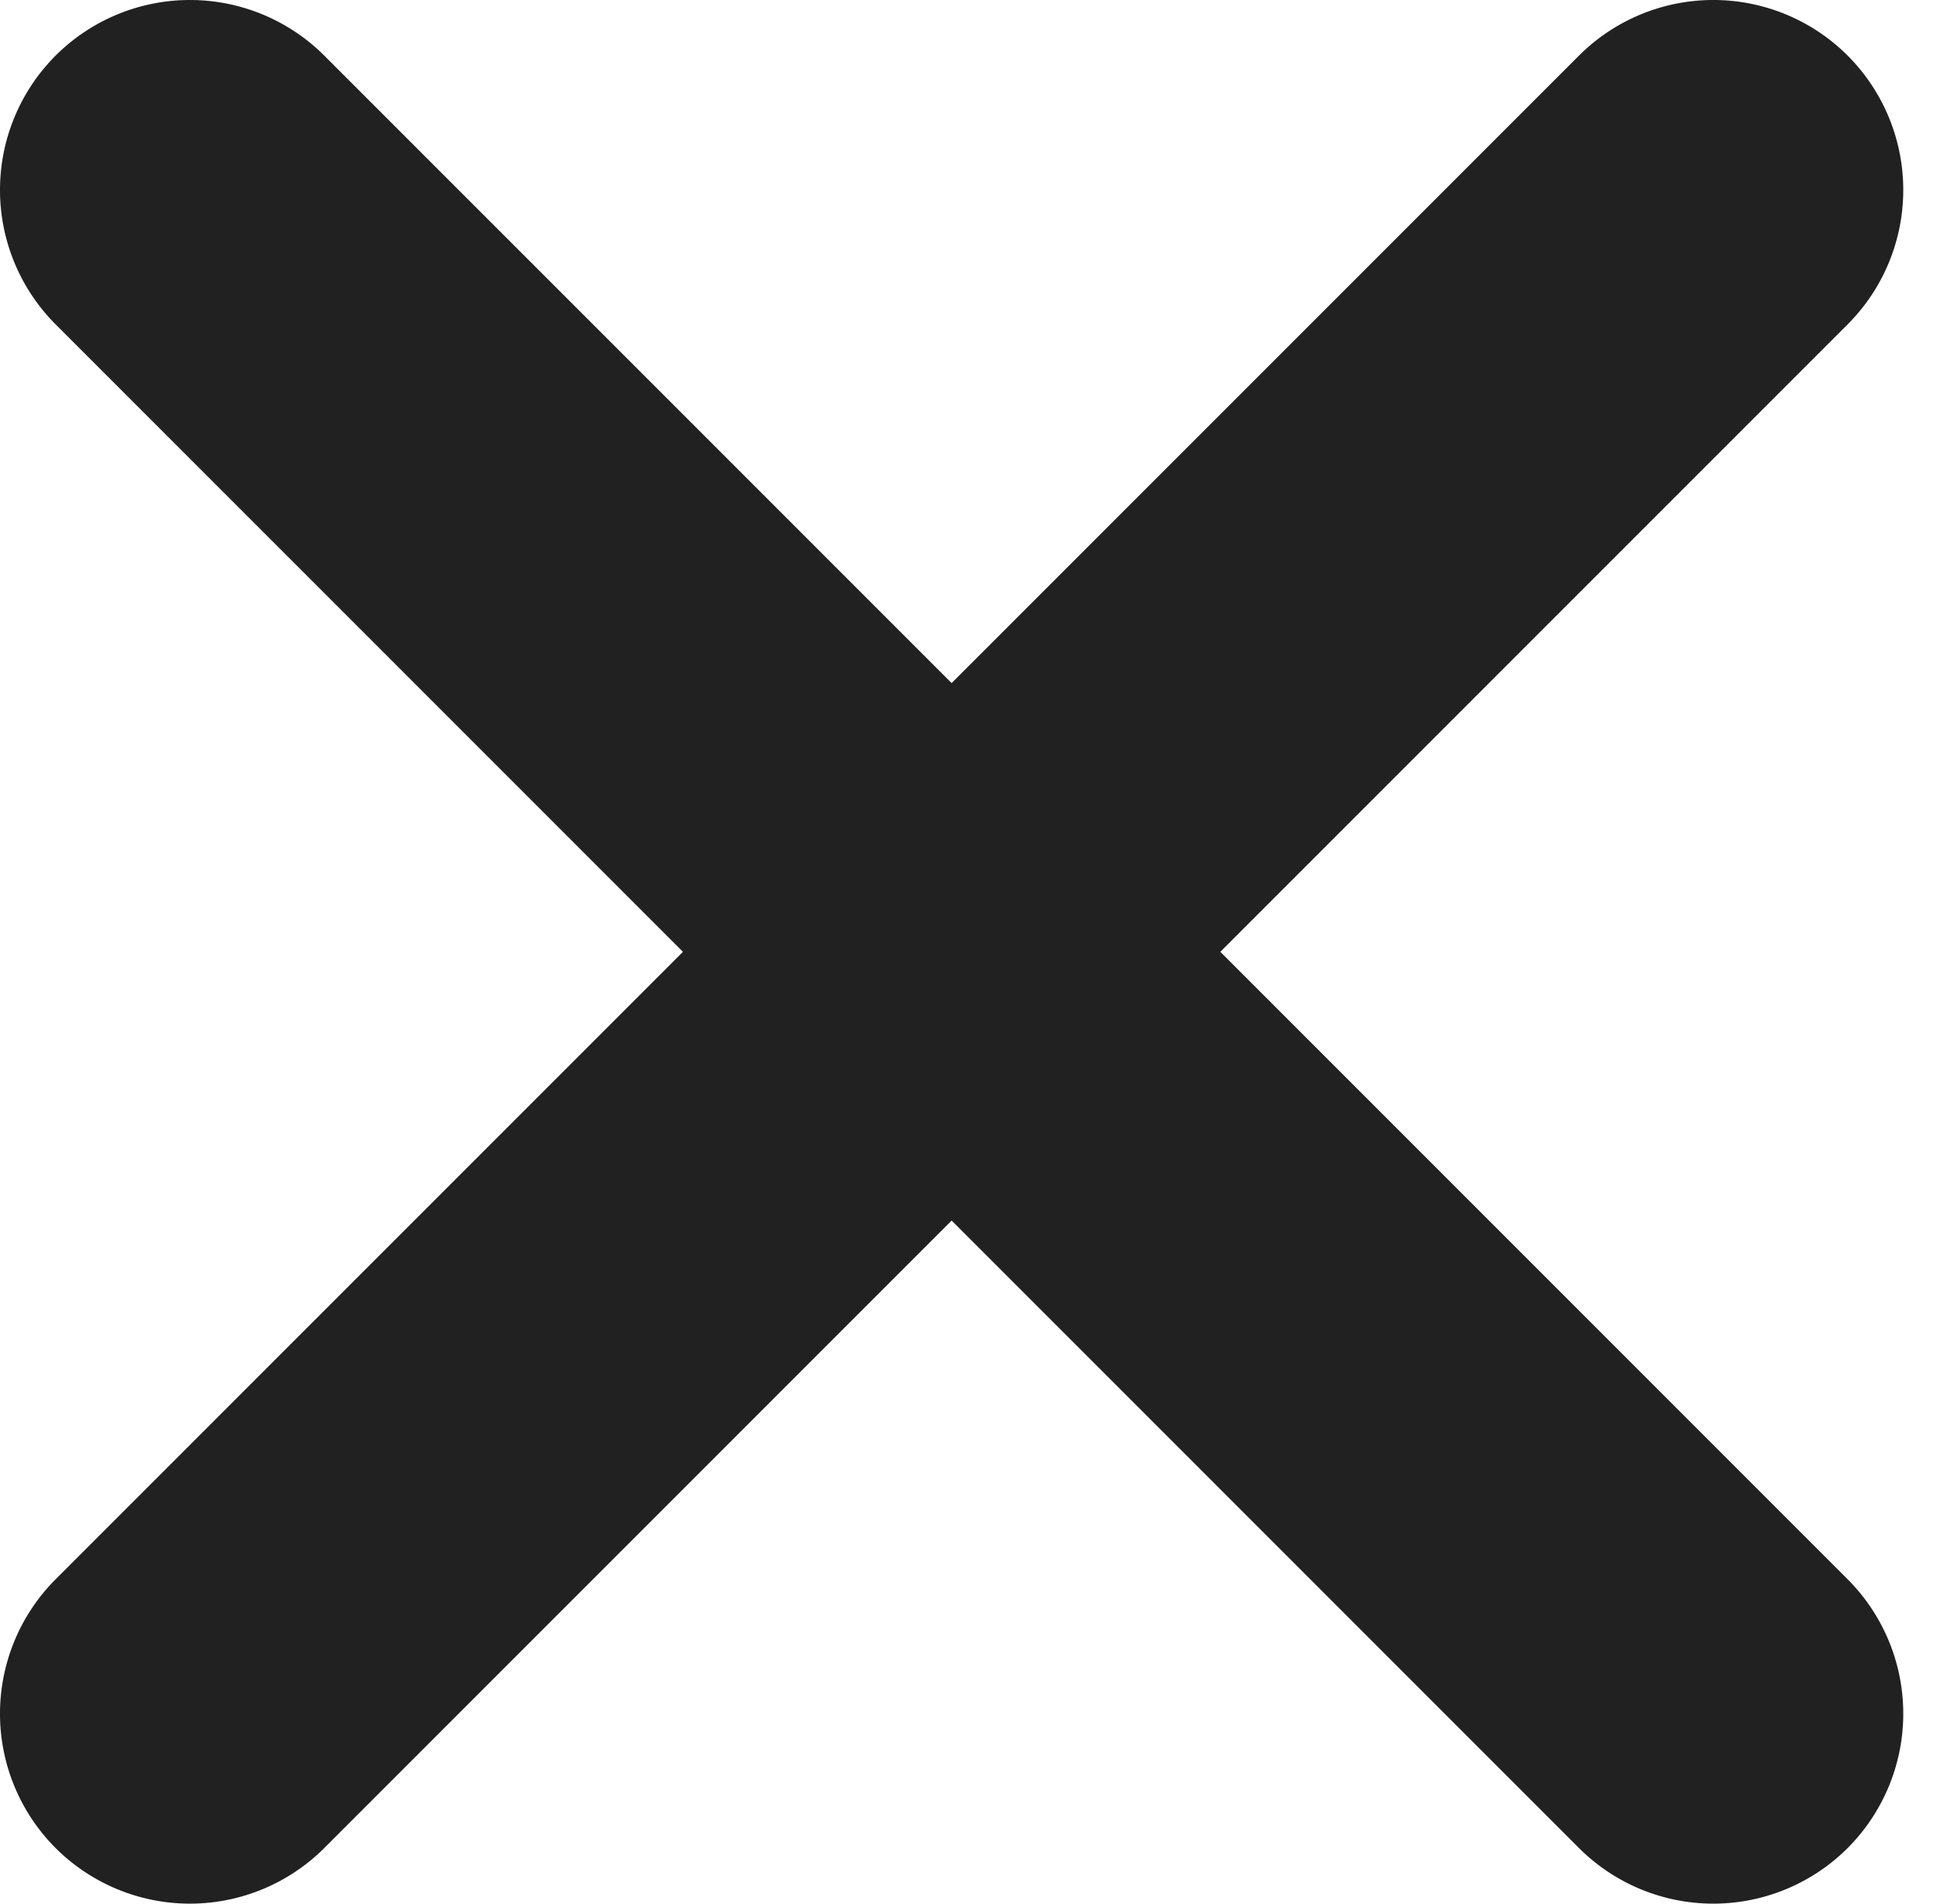 <?xml version="1.0" standalone="no"?><!DOCTYPE svg PUBLIC "-//W3C//DTD SVG 1.1//EN" "http://www.w3.org/Graphics/SVG/1.1/DTD/svg11.dtd"><svg t="1746693748226" class="icon" viewBox="0 0 1040 1024" version="1.1" xmlns="http://www.w3.org/2000/svg" p-id="4437" xmlns:xlink="http://www.w3.org/1999/xlink" width="130" height="128"><path d="M849.53 994.087L29.913 174.471a102.282 102.282 0 0 1 0-144.558 102.282 102.282 0 0 1 144.558 0L994.088 849.529a102.282 102.282 0 0 1 0 144.558 102.282 102.282 0 0 1-144.558 0z" p-id="4438" fill="#212121"></path><path d="M994.088 174.471L174.471 994.087a102.282 102.282 0 0 1-144.558 0 102.282 102.282 0 0 1 0-144.558L849.53 29.913a102.282 102.282 0 0 1 144.558 0 102.282 102.282 0 0 1 0 144.558z" p-id="4439" fill="#212121"></path></svg>